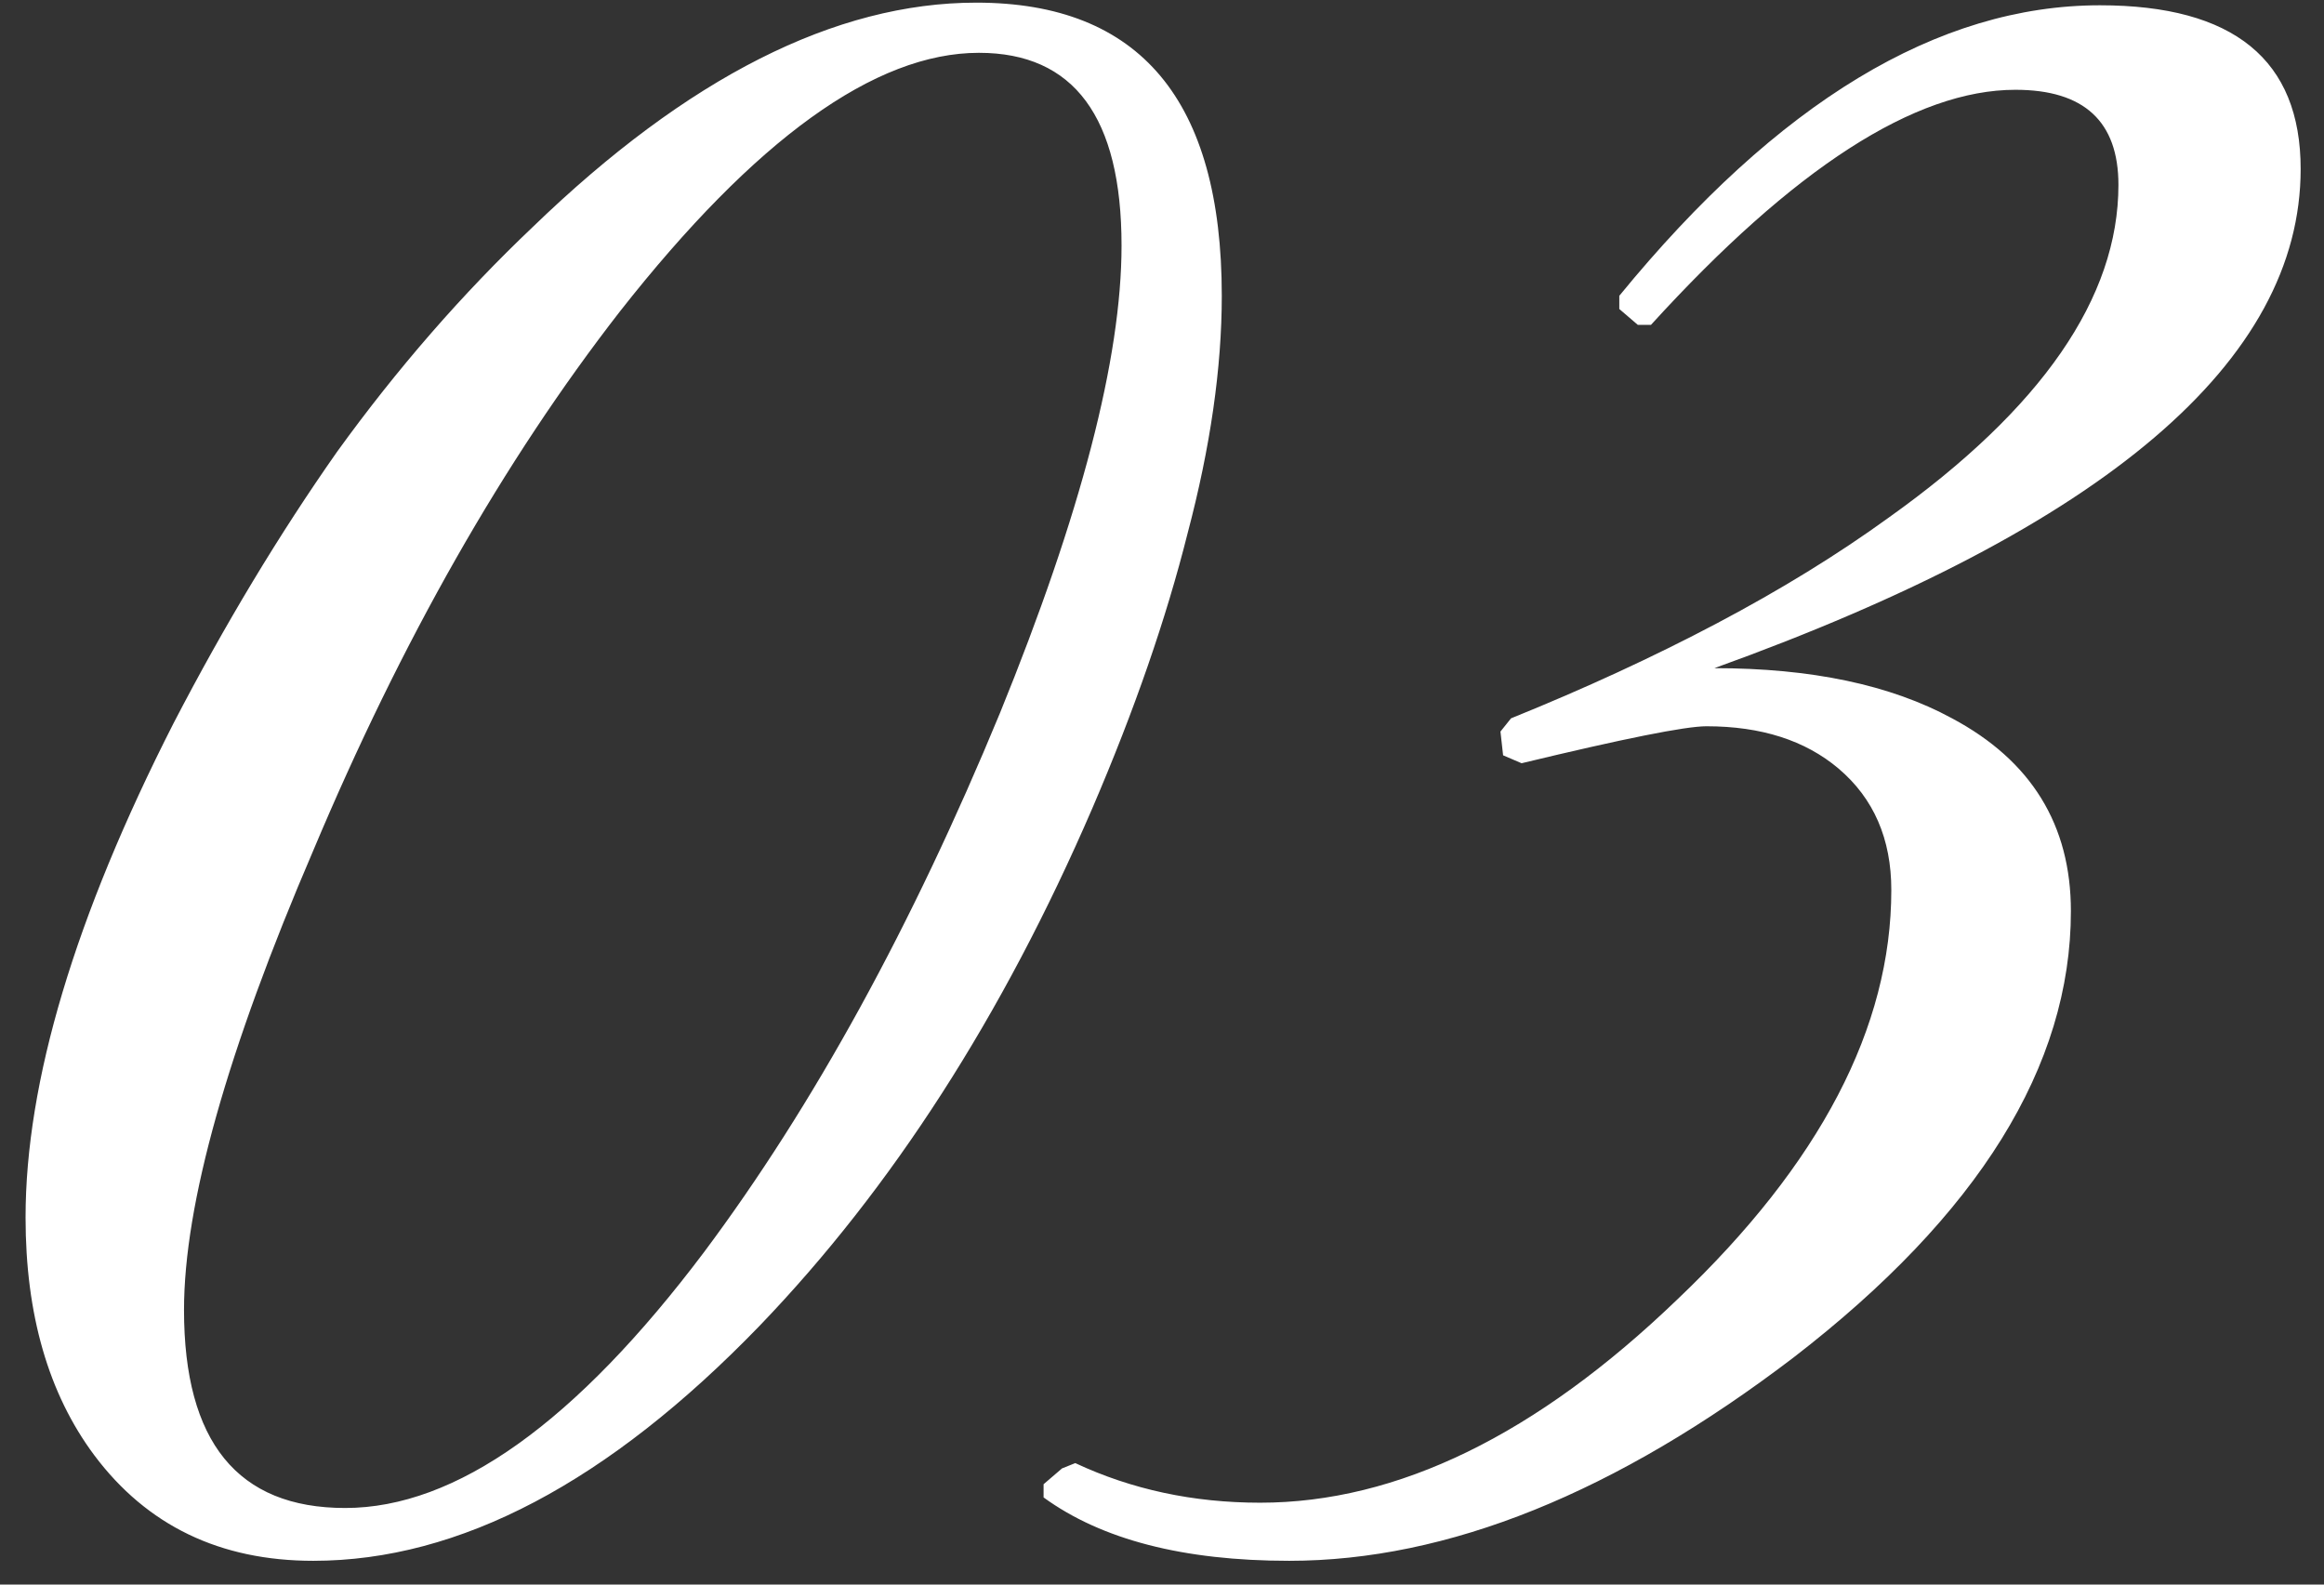 <svg width="22" height="15" viewBox="0 0 22 15" fill="none" xmlns="http://www.w3.org/2000/svg">
<rect x="0" y="0" width="22" height="15" fill="#333333" stroke="none"/>
<path d="M2.966 14.775C2.083 14.775 1.391 14.442 0.892 13.775C0.458 13.192 0.242 12.442 0.242 11.525C0.242 10.242 0.708 8.683 1.641 6.85C2.125 5.917 2.642 5.058 3.192 4.275C3.758 3.492 4.375 2.783 5.042 2.15C6.508 0.733 7.908 0.025 9.242 0.025C10.791 0.025 11.566 0.95 11.566 2.8C11.566 3.483 11.458 4.233 11.242 5.05C11.041 5.85 10.742 6.717 10.341 7.65C9.492 9.617 8.441 11.25 7.191 12.55C5.758 14.033 4.35 14.775 2.966 14.775ZM3.267 14.275C4.316 14.275 5.45 13.467 6.667 11.85C7.7 10.467 8.633 8.767 9.466 6.75C10.233 4.867 10.617 3.392 10.617 2.325C10.617 1.108 10.166 0.5 9.267 0.5C8.283 0.5 7.15 1.317 5.867 2.95C4.766 4.367 3.8 6.067 2.966 8.05C2.15 9.95 1.742 11.4 1.742 12.4C1.742 13.65 2.25 14.275 3.267 14.275ZM12.204 14.775C11.204 14.775 10.429 14.575 9.879 14.175V14.05L10.054 13.9L10.179 13.85C10.713 14.1 11.296 14.225 11.929 14.225C13.229 14.225 14.546 13.583 15.879 12.3C17.229 11.017 17.904 9.725 17.904 8.425C17.904 7.942 17.738 7.558 17.404 7.275C17.088 7.008 16.671 6.875 16.154 6.875C15.954 6.875 15.371 6.992 14.404 7.225L14.229 7.15L14.204 6.925L14.304 6.8C15.004 6.517 15.654 6.217 16.254 5.9C16.854 5.583 17.396 5.25 17.879 4.9C19.329 3.867 20.054 2.817 20.054 1.75C20.054 1.15 19.729 0.85 19.079 0.85C18.129 0.85 16.979 1.592 15.629 3.075H15.504L15.329 2.925V2.8C16.829 0.967 18.346 0.05 19.879 0.05C21.146 0.05 21.779 0.567 21.779 1.6C21.779 3.417 19.929 4.992 16.229 6.325C17.146 6.325 17.896 6.483 18.479 6.8C19.229 7.2 19.604 7.808 19.604 8.625C19.604 10.092 18.729 11.5 16.979 12.85C15.296 14.133 13.704 14.775 12.204 14.775Z" fill="white"/>
</svg>
